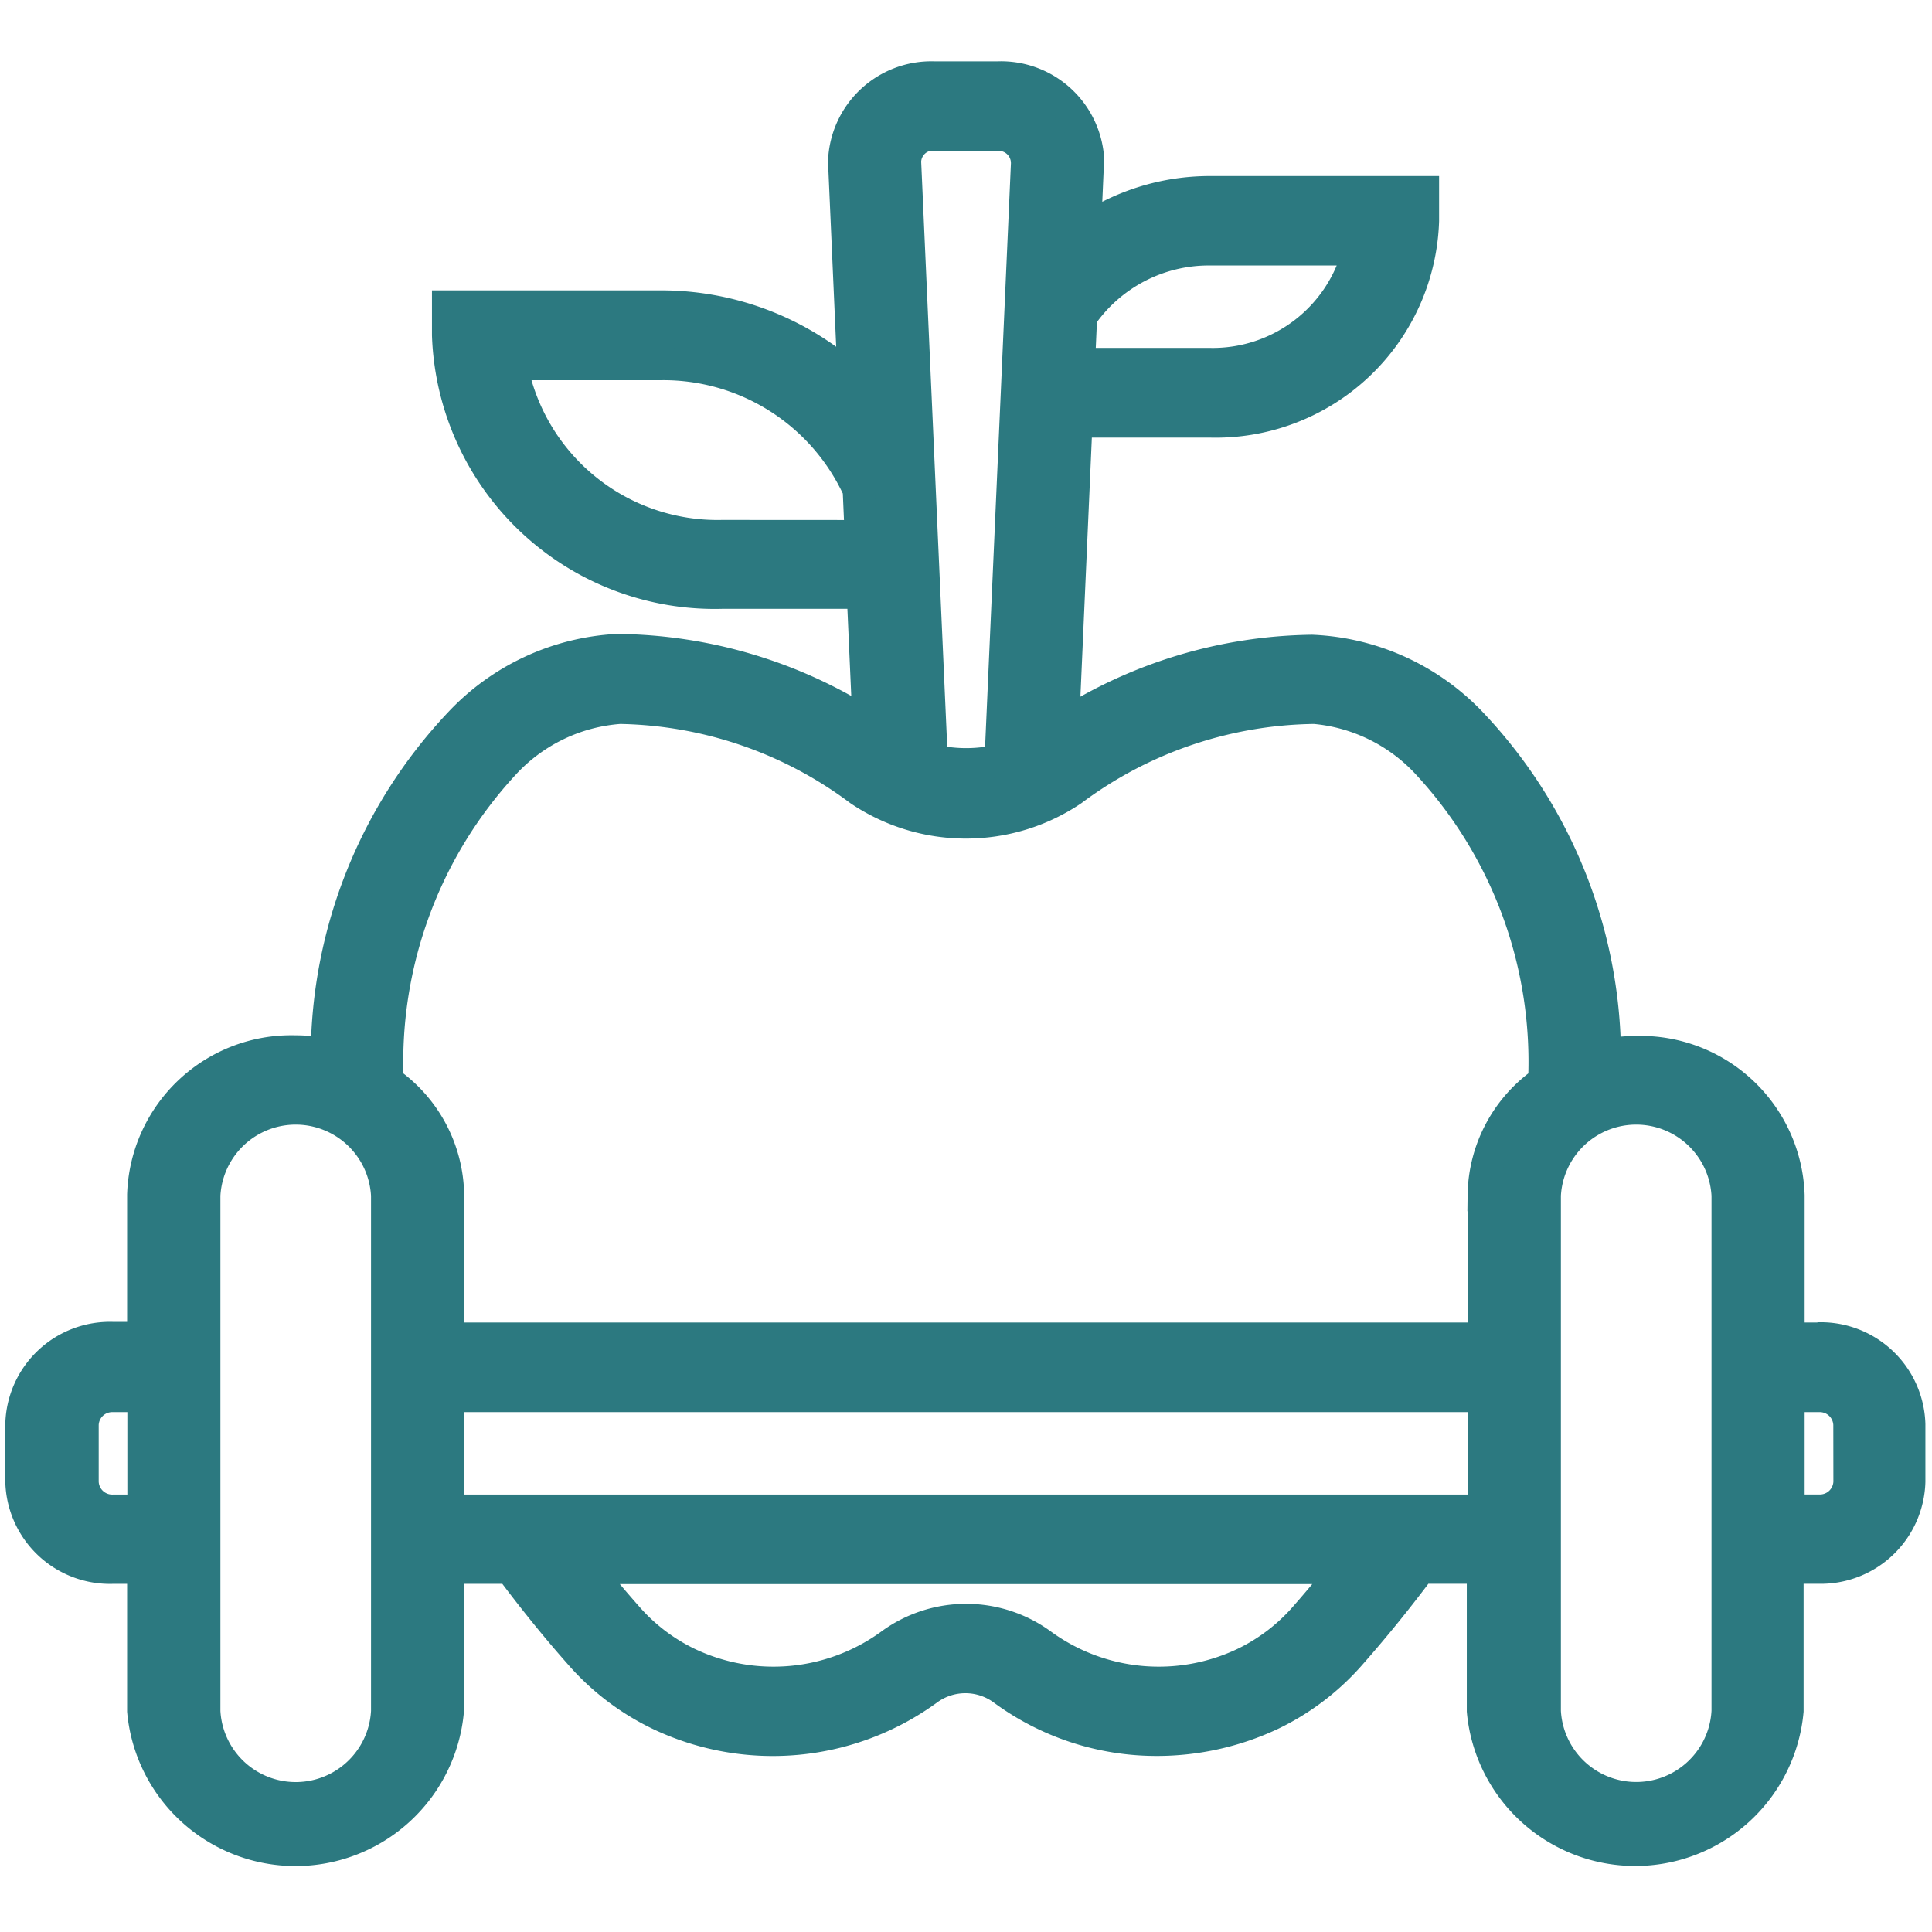 <svg id="Component_326_3" data-name="Component 326 – 3" xmlns="http://www.w3.org/2000/svg" width="24" height="24" viewBox="0 0 24 24">
  <rect id="Rectangle_32620" data-name="Rectangle 32620" width="24" height="24" fill="none"/>
  <g id="Group_112163" data-name="Group 112163" transform="translate(-5631.311 58.962)">
    <path id="Path_61865" data-name="Path 61865" d="M101.078,24.422H100.7v-1.78a1.841,1.841,0,0,0-1.892-1.78,1.994,1.994,0,0,0-.389.039,6.052,6.052,0,0,0-1.648-4.109,2.9,2.9,0,0,0-1.992-.914,5.847,5.847,0,0,0-3.092.933l.167-3.782h1.656a2.577,2.577,0,0,0,2.649-2.493v-.356H93.509a2.754,2.754,0,0,0-1.55.479l.035-.8L92,9.8A1.084,1.084,0,0,0,90.88,8.755h-.8A1.084,1.084,0,0,0,88.968,9.8l.121,2.738A3.522,3.522,0,0,0,86.7,11.6H84.048v.356a3.314,3.314,0,0,0,3.406,3.2H89.2l.073,1.645a5.885,5.885,0,0,0-3.127-.933,2.893,2.893,0,0,0-1.956.914,6.05,6.05,0,0,0-1.648,4.11,2.024,2.024,0,0,0-.389-.038,1.841,1.841,0,0,0-1.892,1.78v1.78h-.378a1.1,1.1,0,0,0-1.135,1.068V26.2a1.1,1.1,0,0,0,1.135,1.068h.378v1.78a1.9,1.9,0,0,0,3.784,0v-1.78h.777c.265.355.55.712.858,1.06a3.077,3.077,0,0,0,1,.763,3.267,3.267,0,0,0,3.327-.312.793.793,0,0,1,.935,0,3.211,3.211,0,0,0,1.915.627,3.334,3.334,0,0,0,1.411-.315,3.078,3.078,0,0,0,1-.764c.308-.35.593-.705.858-1.06h.777v1.78a1.9,1.9,0,0,0,3.784,0v-1.78h.378a1.1,1.1,0,0,0,1.135-1.068v-.712a1.1,1.1,0,0,0-1.135-1.068ZM79.886,26.559a.368.368,0,0,1-.378-.356v-.712a.368.368,0,0,1,.378-.356h.378v1.424ZM93.509,10.891h1.854a1.87,1.87,0,0,1-1.854,1.424H91.885l.026-.588a1.923,1.923,0,0,1,1.6-.836ZM90.083,9.467h.8a.352.352,0,0,1,.357.36l-.328,7.409a1.83,1.83,0,0,1-.856,0L89.725,9.8a.348.348,0,0,1,.358-.337Zm-2.629,4.985a2.606,2.606,0,0,1-2.622-2.136H86.7a2.667,2.667,0,0,1,2.45,1.56l.025.577Zm-4.163,14.6a1.137,1.137,0,0,1-2.271,0V22.642a1.137,1.137,0,0,1,2.271,0ZM94.7,27.876a2.358,2.358,0,0,1-.758.58,2.475,2.475,0,0,1-2.523-.234,1.584,1.584,0,0,0-1.871,0,2.475,2.475,0,0,1-2.523.234,2.358,2.358,0,0,1-.758-.58q-.265-.3-.508-.605h9.449q-.243.3-.507.605Zm-10.65-1.317V25.135H96.915v1.424Zm12.866-3.917v1.78H84.048v-1.78a1.739,1.739,0,0,0-.751-1.41,5.456,5.456,0,0,1,1.44-3.946,2.169,2.169,0,0,1,1.444-.7,5.105,5.105,0,0,1,2.98,1.021,2.36,2.36,0,0,0,2.639,0,5.125,5.125,0,0,1,3.012-1.021,2.17,2.17,0,0,1,1.413.7,5.456,5.456,0,0,1,1.439,3.945,1.741,1.741,0,0,0-.751,1.411Zm3.027,6.409a1.137,1.137,0,0,1-2.271,0V22.642a1.137,1.137,0,0,1,2.271,0Zm1.514-2.849a.368.368,0,0,1-.378.356H100.7V25.135h.378a.368.368,0,0,1,.378.356Z" transform="translate(5552.829 -66.755)" fill="#2c7980" stroke="#2c7980" stroke-width="0.4"/>
  </g>
</svg>
